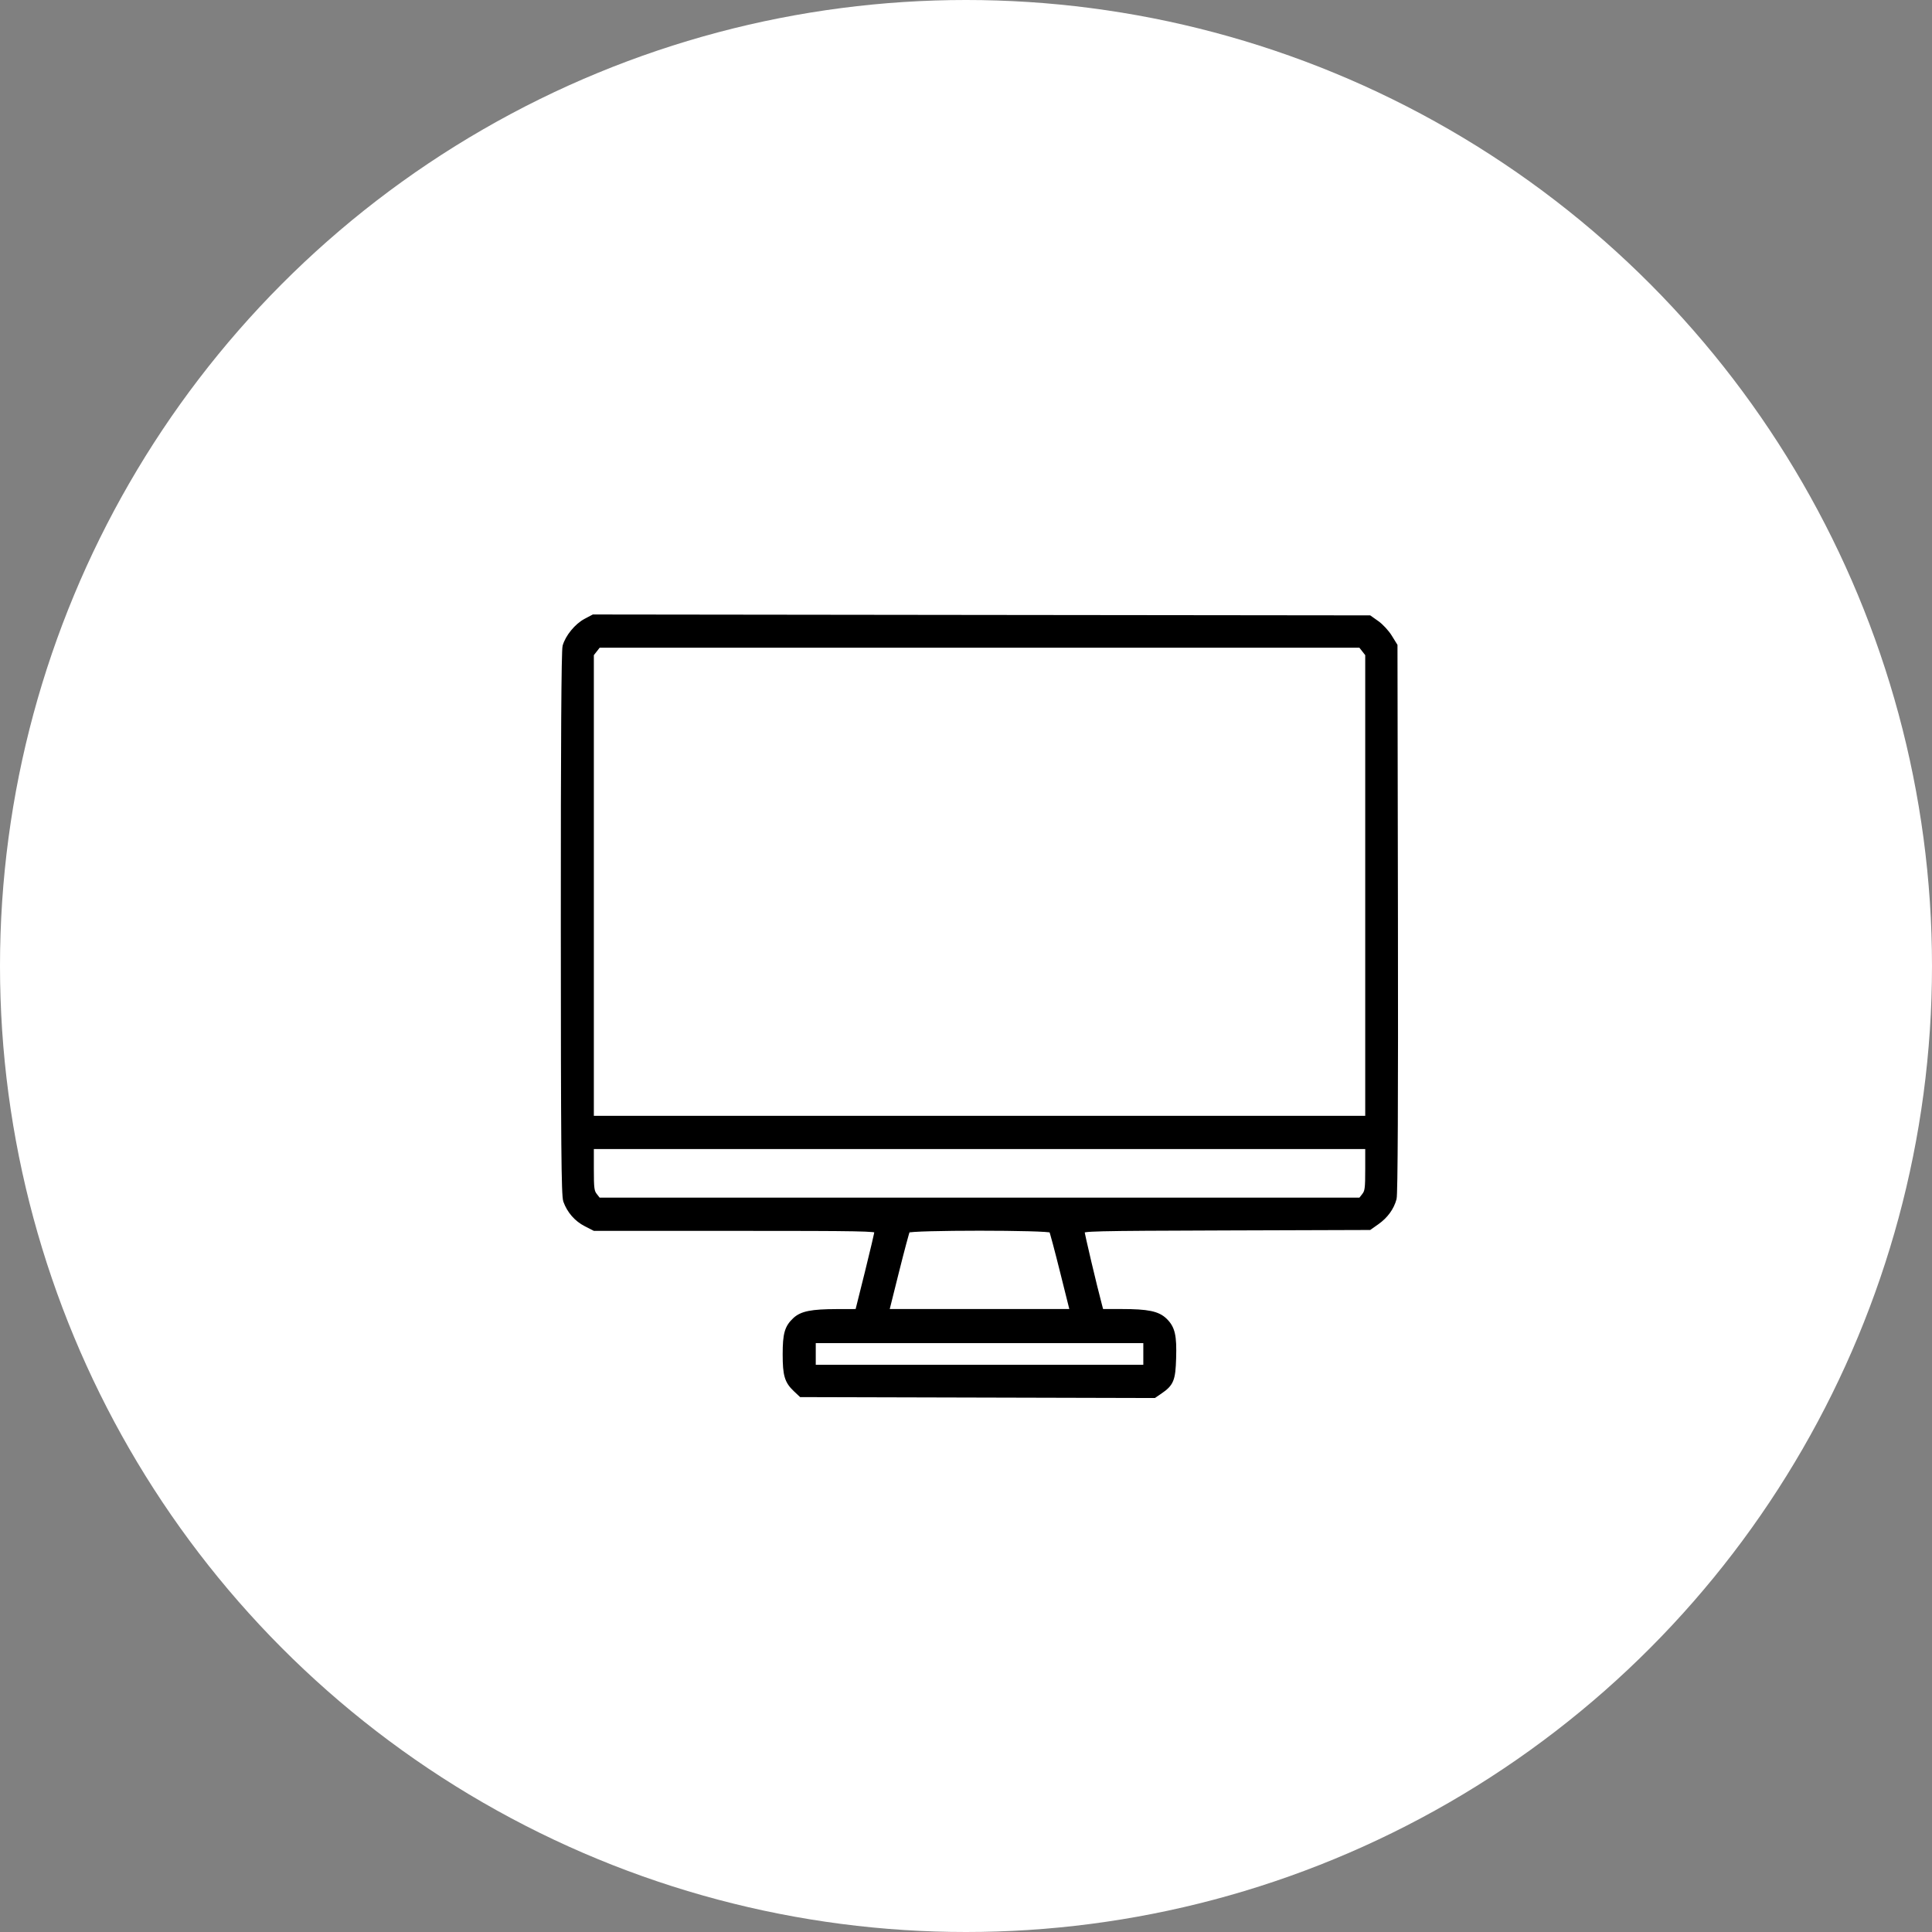 <svg width="72" height="72" viewBox="0 0 72 72" fill="none" xmlns="http://www.w3.org/2000/svg">
    <rect x="0" y="0" width="72" height="72" fill="#808080" stroke="none"/>
    <circle cx="36" cy="36" r="36" fill="white"/>
    <path fill-rule="evenodd" clip-rule="evenodd" d="M21.832 23.151C21.5 23.327 21.16 23.743 21.064 24.089C21.02 24.251 20.998 27.661 21 34.418C21.002 42.676 21.018 44.55 21.089 44.749C21.223 45.124 21.491 45.432 21.839 45.609L22.156 45.771H27.424C32.088 45.771 32.692 45.782 32.692 45.869C32.692 45.923 32.529 46.624 32.329 47.426L31.965 48.884L31.182 48.886C30.249 48.888 29.881 48.961 29.631 49.196C29.336 49.474 29.268 49.715 29.268 50.474C29.268 51.244 29.335 51.472 29.651 51.771L29.858 51.966L36.433 51.983L43.009 52L43.224 51.853C43.646 51.565 43.707 51.416 43.731 50.617C43.757 49.78 43.692 49.497 43.409 49.219C43.146 48.962 42.776 48.884 41.802 48.884H41.032L40.968 48.641C40.777 47.929 40.318 45.982 40.317 45.885C40.317 45.78 40.641 45.772 45.674 45.755L51.032 45.738L51.311 45.541C51.635 45.312 51.856 45.008 51.948 44.664C51.991 44.504 52.008 40.946 51.997 34.241L51.98 24.061L51.784 23.744C51.677 23.569 51.464 23.338 51.31 23.23L51.032 23.033L36.575 23.017L22.117 23L21.832 23.151ZM50.844 24.21L50.978 24.381V33.032V41.684H36.505H22.031V33.032V24.381L22.165 24.21L22.299 24.039H36.505H50.71L50.844 24.21ZM50.978 43.556C50.978 44.302 50.964 44.409 50.844 44.562L50.71 44.733H36.505H22.299L22.165 44.562C22.045 44.409 22.031 44.302 22.031 43.556V42.722H36.505H50.978V43.556ZM39.192 45.846C39.218 45.887 39.405 46.588 39.608 47.403L39.978 48.884H36.505H33.03L33.4 47.403C33.604 46.588 33.791 45.887 33.817 45.846C33.883 45.738 39.126 45.738 39.192 45.846ZM42.708 50.458V50.96H36.505H30.301V50.458V49.955H36.505H42.708V50.458Z" fill="black" stroke="black" stroke-width="0.2"/>
</svg>
